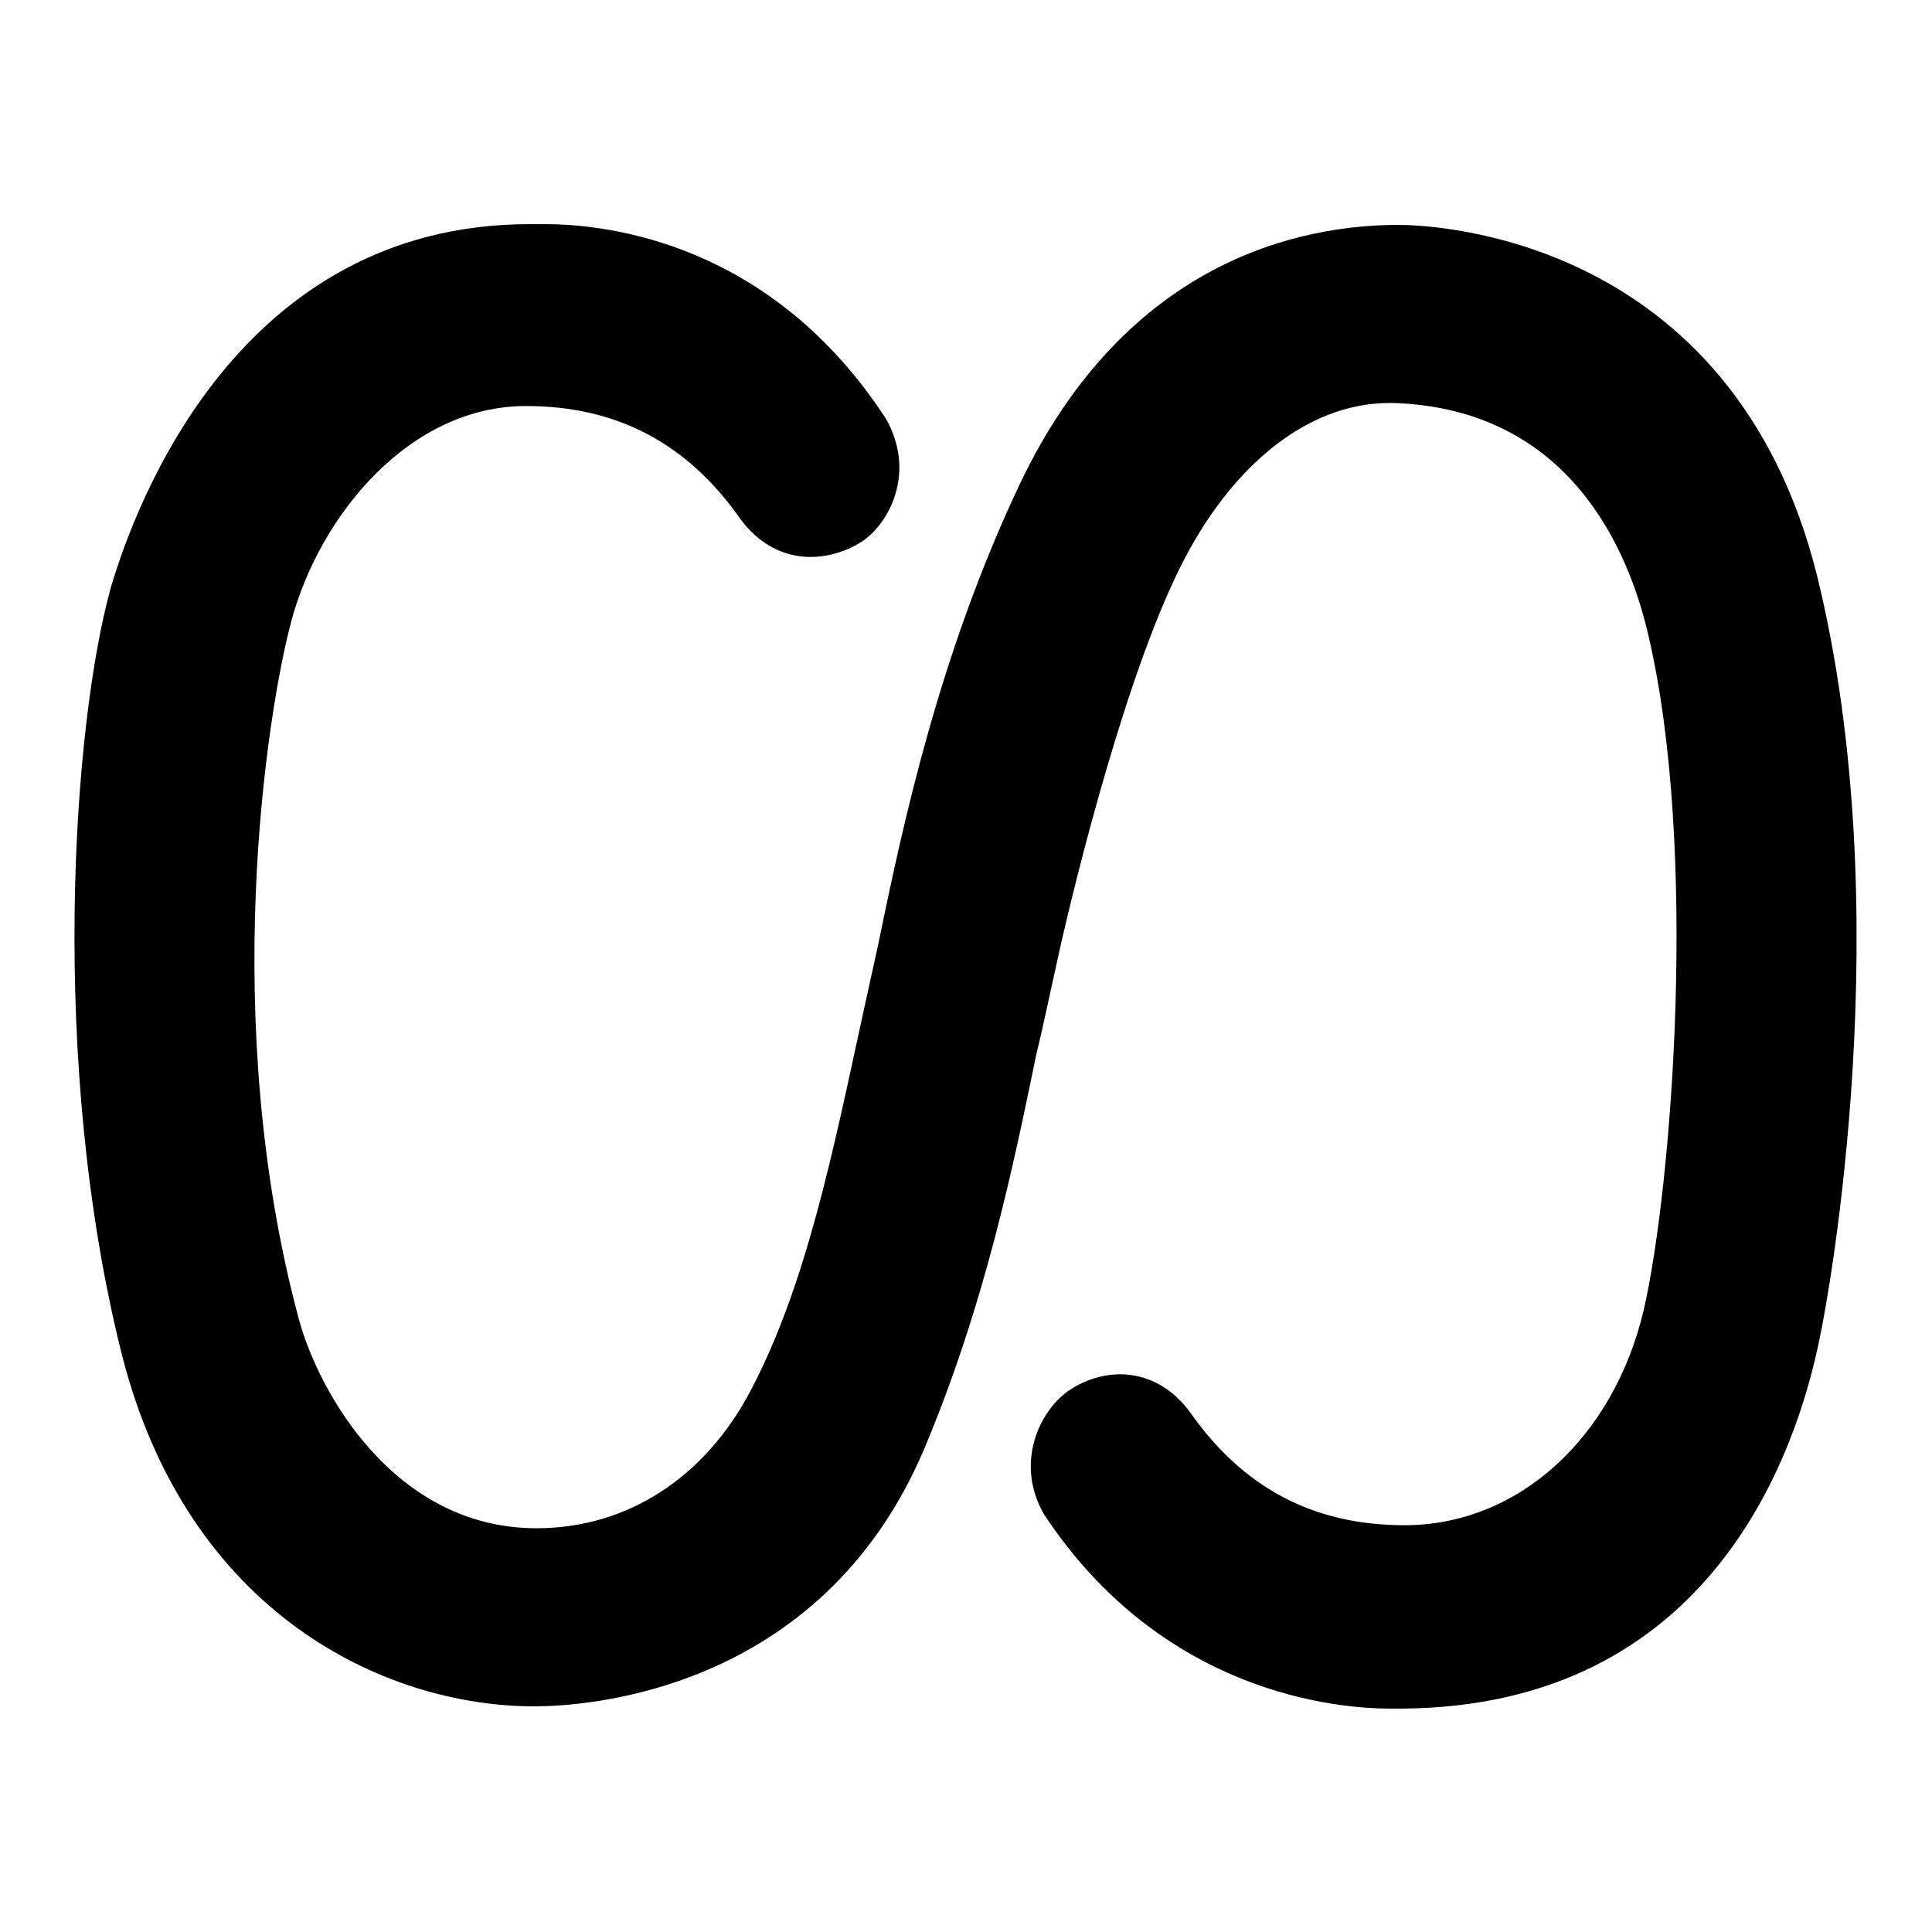 <?xml version="1.0" encoding="utf-8"?>
<!-- Svg Vector Icons : http://www.onlinewebfonts.com/icon -->
<!DOCTYPE svg PUBLIC "-//W3C//DTD SVG 1.1//EN" "http://www.w3.org/Graphics/SVG/1.1/DTD/svg11.dtd">
<svg version="1.1" xmlns="http://www.w3.org/2000/svg" xmlns:xlink="http://www.w3.org/1999/xlink" x="0px" y="0px" viewBox="0 0 256 256" enable-background="new 0 0 256 256" xml:space="preserve">
<g><g><path fill="#000000" d="M241.1,177.4c-3,14.8-14.2,48.8-55.5,49c0,0-0.6,0-1.4,0c-6.7,0-30.1-1.8-45.9-25.8c-3.9-6.9-0.4-13.6,3-16.1c0.2-0.2,3.2-2.4,7.1-2.4c2.4,0,6.1,0.8,9.2,4.9c7.1,10.2,16.5,15.1,28.5,15.1c15.1,0,27.7-11.6,31.7-28.5c3.7-16.1,7.3-61,0.6-89.5c-2.6-11.2-10.4-29.9-33.7-30.7h-0.6c-11.2,0-21.8,8.9-28.5,23.4c-7.3,15.5-14,43.3-15.7,51.4c-0.8,3.5-1.6,7.5-2.6,11.6c-3,14.5-6.7,32.8-14.8,52.1c-13.8,32.7-45.6,34.2-51.7,34.2c-19.7,0-46-12.2-54.7-46.8c-9.6-38.4-6.5-83.2-1.4-101.5c3.3-11.1,16.9-48.1,55.5-48.1h2c8.6,0,30.1,2.6,45.2,25.8c3.9,6.9,0.6,13.4-2.7,15.9c-0.2,0.2-3.2,2.4-7.3,2.4c-2.4,0-6.1-0.8-9.2-4.9c-7.1-10.2-16.5-15.1-28.5-15.1c-15.4,0-27.3,14.4-31.1,28.5c-3.3,12.4-9.6,53.1,1,92.5c2.6,9.6,12.6,27.7,31.5,27.7c12,0,22.4-6.7,28.5-18.5c7.3-14,10.8-31.5,14.8-49.9l2-9.1c3.3-16.1,8.1-38.4,18.7-60.8c14.2-29.9,37.5-34.4,50.2-34.4c4.5,0,44.3,1.4,55.5,46.6C251.7,120.9,242.3,171.9,241.1,177.4z"/></g></g>
</svg>
